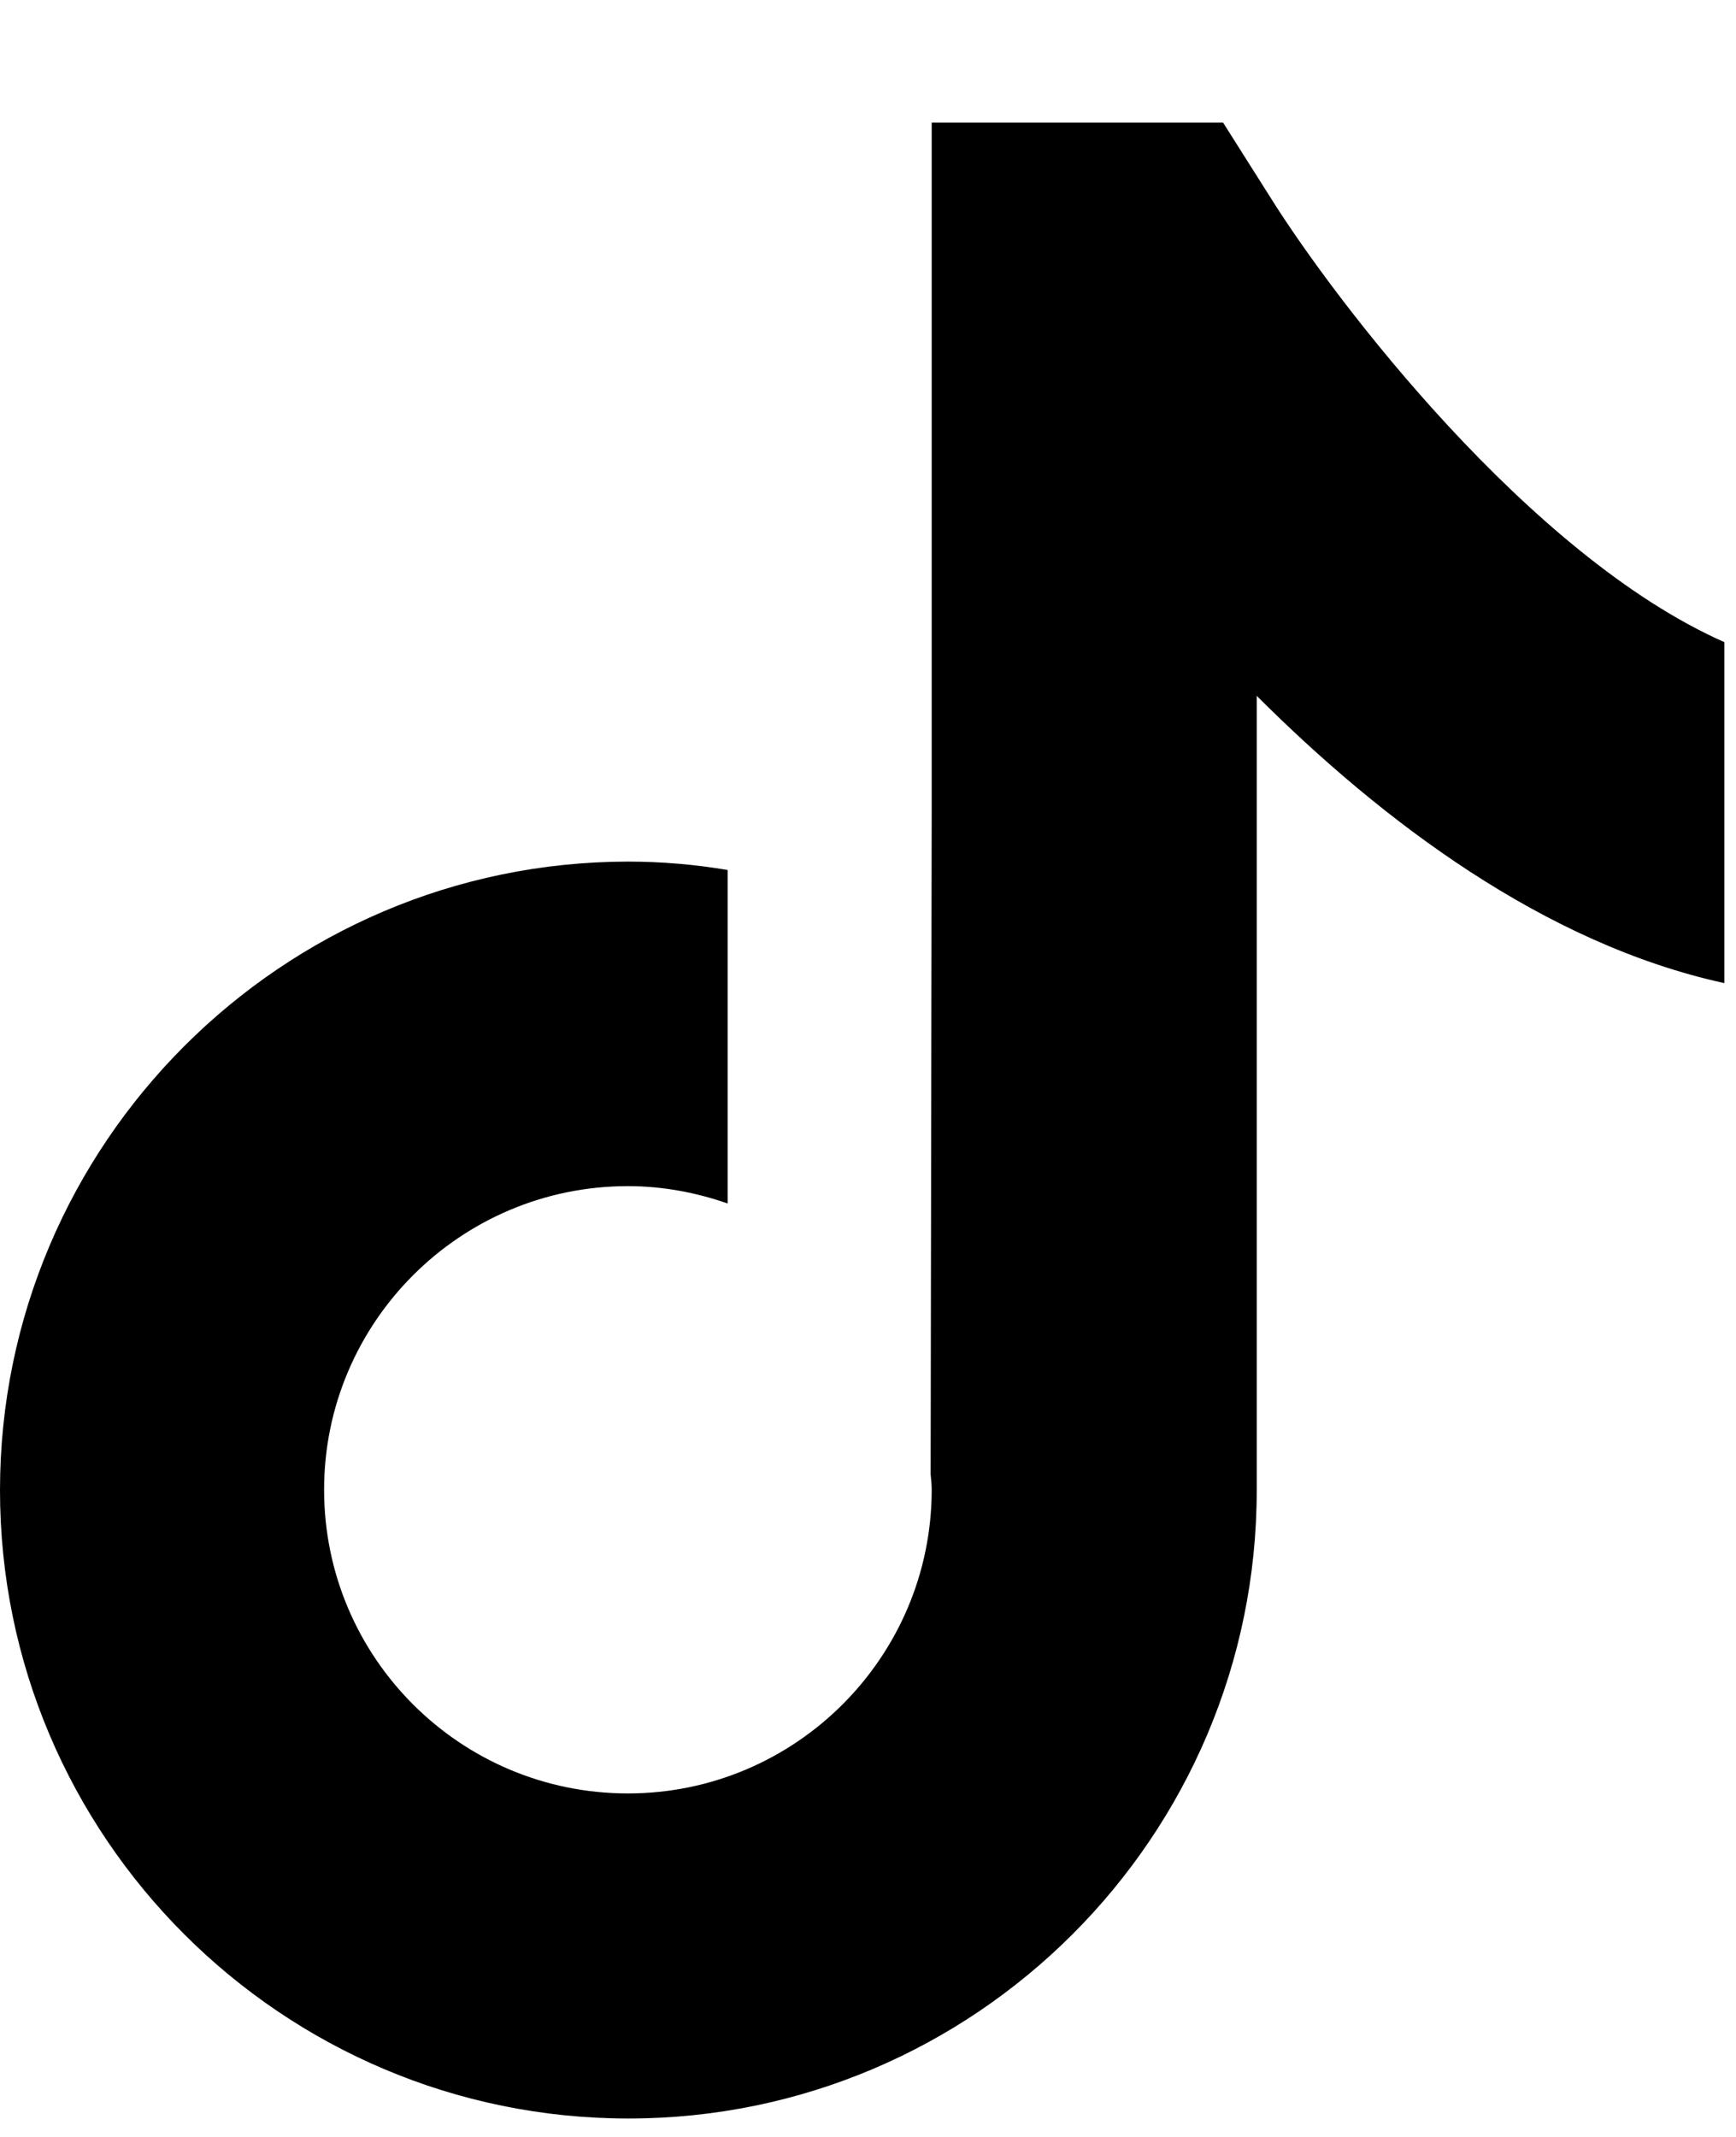 <svg width="13" height="16" viewBox="0 0 13 16" fill="none" xmlns="http://www.w3.org/2000/svg">
<path d="M9.519 1.487L9.159 0.918H6.977V6.038L6.969 11.039C6.973 11.076 6.977 11.117 6.977 11.154C6.977 12.406 5.958 13.428 4.702 13.428C3.446 13.428 2.427 12.41 2.427 11.154C2.427 9.902 3.446 8.881 4.702 8.881C4.962 8.881 5.215 8.929 5.449 9.011V6.514C5.207 6.473 4.958 6.451 4.702 6.451C2.111 6.454 0 8.565 0 11.158C0 13.752 2.111 15.862 4.706 15.862C7.3 15.862 9.411 13.752 9.411 11.158V5.21C10.352 6.15 11.567 7.067 12.913 7.361V4.808C11.452 4.162 9.999 2.252 9.519 1.487Z" fill="black"/>
</svg>

